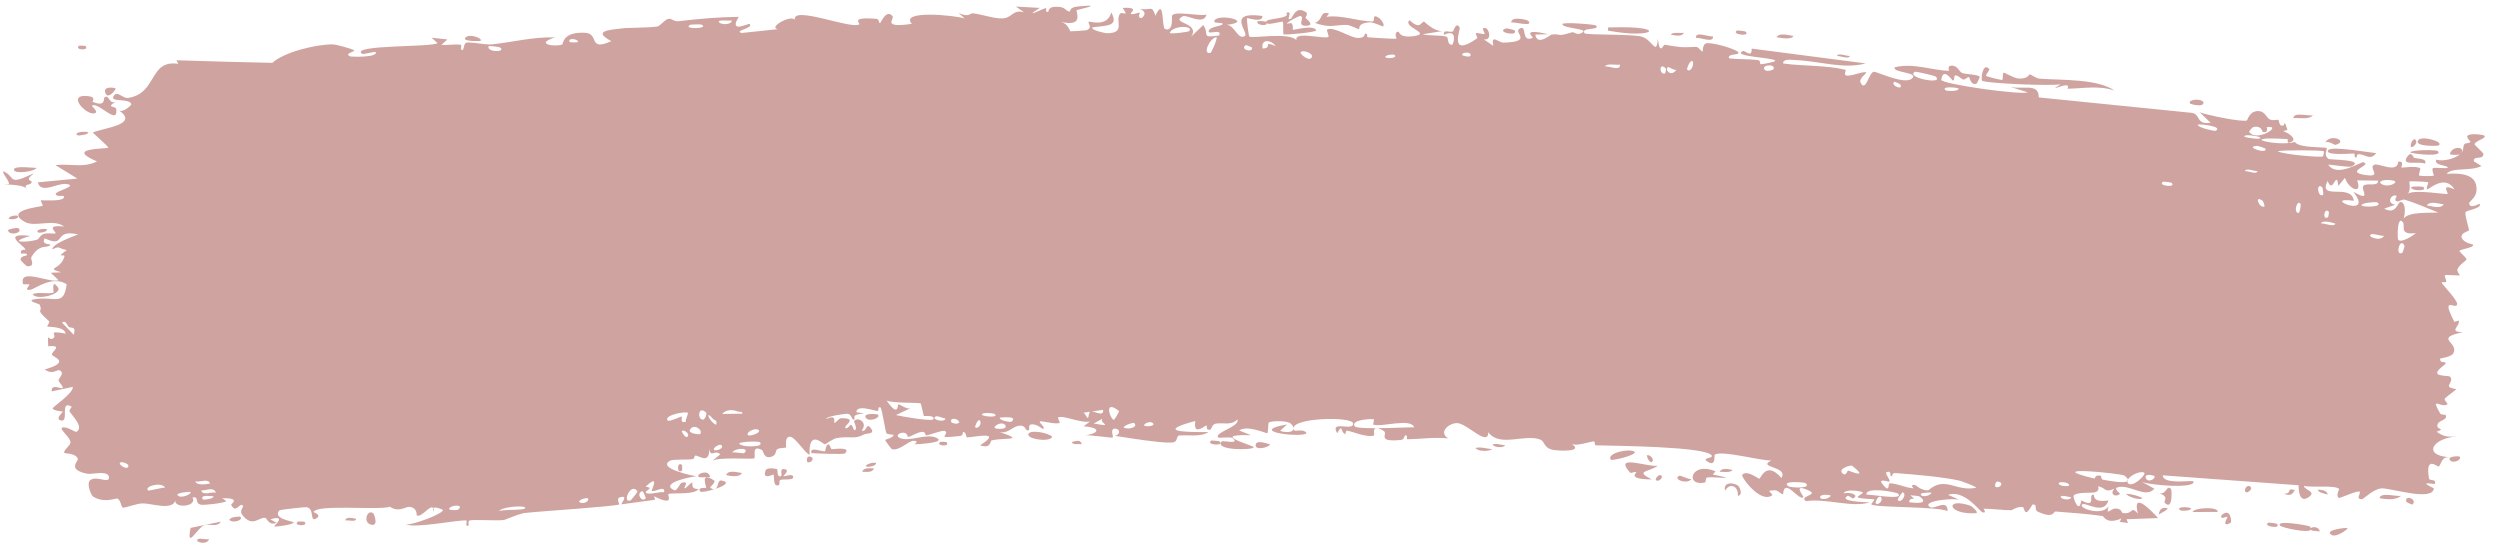 <svg width="160" height="35" viewBox="0 0 160 35" fill="none" xmlns="http://www.w3.org/2000/svg">
<path d="M12.704 34.491C12.801 34.447 13.217 34.534 13.387 34.512C13.203 34.947 12.345 34.649 12.704 34.491ZM28.631 2.524C28.504 2.639 28.378 2.754 28.251 2.87C28.637 2.912 29.145 2.797 29.506 2.871C29.565 2.884 29.438 3.201 29.576 3.205C29.714 3.208 29.656 2.791 29.851 2.731C30.007 2.685 30.571 2.778 31.014 2.823C31.198 2.842 31.362 2.852 31.466 2.842C32.786 2.705 34.125 2.346 35.521 2.395C34.131 2.832 35.584 3.018 35.977 2.848C36.064 2.808 35.971 2.033 37.439 2.097C38.38 2.137 37.615 3.326 39.123 2.629C37.854 1.96 39.034 1.908 39.98 1.798C40.141 1.779 41.475 1.781 42.063 1.697C42.266 1.668 42.538 1.235 42.805 1.202C42.989 1.18 43.148 1.392 43.424 1.358C44.701 1.205 45.971 1.092 47.281 1.078C46.594 2.179 47.903 1.485 47.969 1.531C48.295 1.795 46.909 1.97 47.47 2.111C48.239 2.026 49.007 1.944 49.786 1.865C49.141 1.774 50.572 0.932 50.869 1.261C50.699 0.335 54.459 1.887 54.99 1.562C55.101 1.493 54.33 1.062 56.095 1.205C56.287 1.222 56.225 1.504 56.324 1.474C56.381 1.457 56.721 0.554 57.122 1.033C57.271 1.209 56.381 1.819 58.358 1.525C57.55 0.638 61.079 0.964 61.744 1.186C61.61 1.066 61.477 0.947 61.344 0.827C62.003 1.144 62.099 0.835 62.246 0.85C62.825 0.908 63.639 1.21 64.171 1.177C64.8 1.139 64.814 0.575 65.544 0.791C65.369 0.668 65.199 0.544 65.019 0.421C65.53 0.448 66.031 0.476 66.546 0.505C65.363 1.254 66.799 0.54 66.898 0.524C67.05 0.497 66.835 0.803 67.084 0.765C67.11 0.758 67.072 0.471 67.457 0.439C68.264 0.374 68.138 0.736 68.479 0.733C68.51 0.731 68.406 0.471 68.992 0.413C70.848 0.232 68.978 0.611 68.911 0.647C68.814 0.694 69.455 1.779 67.864 1.389C68.395 1.513 68.449 1.993 68.509 2.005C68.568 2.014 69.475 1.952 69.527 1.937C69.979 1.777 69.585 1.447 69.674 1.389C69.742 1.342 70.86 1.779 71.121 0.798C71.632 1.713 70.818 1.618 69.916 1.75C69.782 1.935 70.767 2.126 70.813 2.126C72.056 2.14 71.378 1.384 71.657 0.91C71.805 0.662 72.313 1.179 71.847 0.502C72.998 0.448 72.295 0.827 72.368 0.885C72.481 0.971 72.882 0.786 72.93 0.812C73.001 0.851 72.746 1.079 73.03 1.165C73.077 1.178 73.546 0.787 72.954 0.586C73.749 0.656 73.693 0.315 73.951 1.006C74.533 -0.28 74.34 1.781 74.557 1.859C74.585 1.868 74.611 1.875 74.635 1.88C75.111 1.967 74.984 1.038 75.013 0.991C75.22 0.676 76.833 1.066 77.215 0.93C77.047 1.66 75.949 0.905 75.698 1.042C74.859 1.496 76.858 1.437 76.232 2.345C76.492 2.098 76.753 1.851 77.006 1.605C77.447 2.21 76.788 2.45 78.029 2.268C78.245 1.762 77.154 2.324 77.381 1.927C77.513 1.694 78.233 1.664 78.251 1.54C78.269 1.39 77.615 1.549 77.724 1.322C77.964 0.829 80.312 1.376 78.507 1.593C79.018 1.6 79.231 2.598 79.675 2.303C79.964 2.113 78.423 0.691 80.793 1.022C80.826 1.491 79.835 1.128 79.81 1.163C79.772 1.213 79.917 2.275 79.947 2.328C80.057 2.502 82.476 2.022 82.974 2.573C82.805 1.955 84.783 2.536 85.018 2.361C85.079 2.312 84.875 1.929 84.939 1.892C85.349 1.673 86.358 2.385 86.849 2.424C87.395 2.468 87.341 2.142 87.372 2.144C87.613 2.173 87.41 2.383 87.558 2.389C87.782 2.398 89.292 2.514 89.375 2.472C89.398 2.459 89.166 2.079 89.502 2.025C89.559 2.015 89.51 2.45 90.495 2.31C91.682 2.141 89.706 1.726 90.217 1.293C90.939 1.981 90.948 1.335 91.151 1.396C91.221 1.418 91.723 1.993 92.305 1.988C91.884 2.056 91.465 2.124 91.048 2.192C91.448 2.309 92.249 2.23 92.578 2.356C92.737 2.417 92.581 2.861 92.933 2.867C93.008 2.866 93.362 1.783 92.413 2.228C92.36 1.832 92.786 2.11 92.995 2.01C93.027 1.994 93.183 1.346 93.423 1.766C93.481 1.87 92.692 3.744 94.534 2.455C94.594 2.414 94.408 2.164 94.466 2.117C94.506 2.086 94.956 2.207 95.005 2.176C95.058 2.142 94.855 1.869 94.918 1.821C95.242 1.573 95.589 2.631 94.959 2.517C95.164 2.657 95.369 2.797 95.575 2.936C95.39 2.143 95.921 2.735 96.218 2.727C98.127 2.68 96.883 2.101 97.225 1.856C97.776 1.464 97.298 2.778 98.095 2.42C98.169 2.387 97.262 1.765 99.077 2.191C98.804 2.197 98.532 2.204 98.261 2.211C98.373 2.975 99.241 2.215 99.306 2.208C100.034 2.147 99.536 2.391 100.621 2.064C100.718 2.035 100.914 2.234 101.124 2.153C101.991 1.821 100.023 1.854 99.99 1.546C99.971 1.394 102.076 1.557 102.148 1.634C102.437 1.967 101.18 1.715 101.398 2.121C101.483 2.264 104.495 2.162 105.096 2.353C105.776 2.574 106.023 3.617 106.101 2.468C106.225 3.609 106.446 2.85 106.535 2.863C107.603 3.036 107.608 3.048 108.53 2.999C108.734 2.989 108.883 3.343 108.959 3.289C109.003 3.257 108.949 2.886 109.161 2.786C109.457 2.65 111.143 3.14 111.254 3.351C111.367 3.562 110.529 3.391 110.659 3.734C111.268 3.808 111.862 3.765 112.479 3.842C112.736 3.875 112.588 4.099 112.699 4.111C112.748 4.117 113.644 3.972 113.613 3.883C113.545 3.677 110.789 3.627 111.539 3.268C111.683 3.198 112.139 3.768 112.105 3.11C114.541 3.422 116.973 3.739 119.403 4.059C117.971 4.449 116.422 3.902 114.946 3.847C114.743 3.838 114.066 3.729 114.127 4.065C115.374 4.236 116.933 4.17 118.123 4.47C118.161 4.48 117.998 4.766 118.139 4.824C118.406 4.93 119.307 4.513 119.447 4.647C119.47 4.678 118.946 5.034 119.079 5.293C119.422 5.958 119.62 4.553 119.953 4.593C120.211 4.625 121.899 5.431 122.36 5.031C122.851 4.604 121.104 4.672 121.259 4.306C122.455 4.011 123.626 4.501 124.736 4.534C124.755 4.534 124.607 4.227 124.857 4.204C125.293 4.164 125.376 4.59 125.581 4.672C125.802 4.759 126.608 4.758 126.705 4.918C126.717 4.939 126.524 5.342 126.499 5.352C126.137 5.497 126.052 4.95 126.021 4.941C125.903 4.912 125.77 5.109 125.663 5.089C125.485 5.056 125.4 4.858 125.165 4.824C125.003 4.8 125.134 5.177 124.978 5.149C124.921 5.137 124.361 4.256 124.242 5.105C124.201 5.372 129.261 6.089 129.788 5.913C129.36 5.778 128.93 5.643 128.501 5.509C129.37 5.824 130.483 5.221 130.482 6.235C133.759 6.561 137.03 6.891 140.299 7.224C140.877 7.355 140.508 7.978 141.485 7.863C141.253 7.638 141.019 7.412 140.786 7.187C141.27 7.369 143.429 7.819 143.795 7.713C143.842 7.699 143.952 7.118 144.501 7.109C144.988 7.102 145.032 7.547 145.284 7.652C145.496 7.738 145.749 7.641 145.812 7.671C145.86 7.694 145.858 7.964 145.974 8.02C146.339 8.194 146.092 7.414 146.399 8.312C146.305 8.338 146.212 8.364 146.118 8.39C146.563 8.551 147.153 8.993 146.469 9.136C146.351 9.161 146.47 8.908 146.384 8.902C143.025 8.692 145.664 9.403 146.874 9.091C147.146 9.499 148.855 9.395 148.906 9.475C148.975 9.591 148.662 9.876 149.021 10.172C149.097 10.234 151.376 10.194 150.522 10.643C150.346 10.735 149.269 10.54 149.006 10.535C149.56 11.399 151.091 10.341 151.251 10.384C151.895 10.562 149.94 10.994 151.405 11.203C152.533 11.364 151.511 10.736 151.965 10.537C152.221 10.426 153.457 11.126 153.482 10.345C153.928 10.297 153.639 10.688 153.691 10.722C153.742 10.752 154.625 10.587 154.893 10.773C154.925 10.796 154.787 11.191 154.819 11.227C154.883 11.289 155.725 11.273 155.761 11.242C155.784 11.22 155.613 10.85 155.701 10.771C155.805 10.679 156.6 10.825 156.652 10.727C156.726 10.579 155.728 10.603 155.924 10.22C156.373 10.355 157.137 10.149 157.463 9.854C157.382 9.939 156.939 9.918 156.788 9.874C156.905 9.3 157.855 9.382 157.494 9.815C157.72 9.585 157.589 9.443 157.724 9.22C157.759 9.163 158.054 9.174 158.118 9.078C158.127 9.059 157.841 8.817 157.911 8.704C158.037 8.499 158.924 8.617 158.993 8.678C159.186 8.852 158.444 8.987 158.365 9.227C158.353 9.264 158.934 9.791 158.94 9.834C158.94 10.29 158.279 9.91 158.325 10.325C158.489 10.424 158.652 10.524 158.815 10.623C158.127 10.986 156.931 10.679 156.582 11.125C157.564 11.061 158.58 11.157 158.496 12.217C158.46 12.663 158.021 12.892 158.028 13.007C158.058 13.418 158.675 13.022 158.694 13.045C158.71 13.071 158.716 13.096 158.715 13.12C158.715 13.12 158.715 13.12 158.715 13.12C158.696 13.357 157.853 13.464 157.803 13.569C157.718 13.757 158.025 14.58 158.011 14.755C157.996 14.79 157.39 14.931 157.566 15.253C157.743 15.579 158.26 15.626 158.276 15.659C158.36 15.852 157.442 15.951 157.407 16.058C157.388 16.112 157.847 16.49 157.854 16.588C157.858 16.687 157.473 16.872 157.303 17.171C157.177 17.392 157.479 17.593 157.42 17.624C157.379 17.645 156.525 17.575 156.48 17.612C156.412 17.667 156.591 17.957 156.557 18.023C156.508 18.119 156.24 17.998 156.268 18.103C156.289 18.181 157.284 19.211 157.258 19.463C157.212 19.893 156.156 18.813 157.078 20.597C157.085 20.609 157.351 20.508 157.357 20.519C157.491 20.845 156.631 21.262 157.643 21.256C155.73 21.655 157.36 21.887 157.026 22.591C156.898 22.862 156.164 22.921 156.157 22.963C156.2 23.322 156.452 23.066 156.517 23.245C156.553 23.346 155.875 23.67 156.002 23.924C156.068 24.055 156.76 24.064 156.787 24.091C157.041 24.343 156.688 24.565 156.735 24.733C156.766 24.846 157.181 24.887 157.19 24.908C157.205 24.951 156.606 25.35 156.476 25.497C156.377 25.61 156.698 25.824 156.632 25.872C156.231 26.155 155.495 25.295 156.178 26.473C156.219 26.545 156.513 26.54 156.52 26.555C156.676 26.885 156.137 26.871 156.021 27.123C155.821 27.557 156.612 27.368 155.946 27.632C156.404 27.962 156.673 27.971 157.243 27.933C155.666 28.039 155.026 29.153 156.759 29.259C156.21 29.198 156.22 29.856 156.055 29.855C155.952 29.853 155.205 29.142 155.457 30.627C155.489 30.812 155.992 30.619 155.811 30.98C154.655 30.794 155.768 31.215 155.765 31.264C155.684 32.121 152.895 31.197 152.4 31.257C151.824 31.326 151.269 31.964 151.146 31.955C150.74 31.924 151.103 31.606 151.023 31.473C150.94 31.341 149.736 31.909 149.682 31.869C149.47 31.706 149.728 31.317 149.706 31.294C149.449 31.024 147.879 31.222 147.452 31.094C147.445 31.359 148.314 31.448 147.737 31.829C147.066 32.275 147.12 31.108 147.108 31.056C144.212 30.843 141.314 30.63 138.419 30.421C138.408 31.042 140.337 30.72 140.373 30.805C140.59 31.307 137.391 31.053 137.019 30.805C137.306 30.962 137.593 31.118 137.88 31.275C137.318 31.948 136.265 30.937 135.504 31.196C135.258 31.279 135.694 31.589 135.683 31.607C135.395 31.863 134.983 31.618 135.331 31.271C134.652 31.577 134.777 31.192 134.28 31.125C134.254 31.121 134.447 31.425 134.043 31.514C133.855 31.556 132.864 31.482 132.713 31.723C132.65 31.825 133.069 32.977 133.203 32.023C134.244 32.571 133.58 31.612 133.995 31.665C134.059 31.675 133.871 32.199 134.941 32.027C134.667 32.976 133.515 32.164 133.296 32.265C132.851 32.473 134.575 33.104 134.956 32.376C134.748 33.118 135.073 32.487 135.465 32.548C135.893 32.614 135.688 32.825 135.922 32.843C136.56 32.898 136.336 32.346 136.824 32.865C136.425 31.343 137.737 32.738 138.119 33.158C137.443 33.182 136.771 33.206 136.095 33.231C136.128 33.312 136.16 33.392 136.193 33.473C136.017 33.449 135.841 33.424 135.665 33.4C135.699 33.327 135.733 33.255 135.767 33.182C134.82 33.599 134.64 33.036 134.567 33.025C133.621 32.889 132.514 32.811 131.552 32.737C131.407 32.726 131.47 33.219 130.446 32.76C130.118 32.613 130.464 32.259 130.078 32.288C129.524 33.279 129.594 32.46 129.452 32.449C129.045 32.418 128.778 32.654 128.74 32.654C128.236 32.657 127.505 32.56 126.948 32.557C126.937 32.56 127.202 32.896 126.85 32.776C126.725 32.734 125.697 31.304 124.679 31.671C124.931 31.781 125.179 31.89 125.428 32C125.141 31.851 122.993 32.036 123.486 32.434C123.786 32.677 124.625 31.866 124.65 32.707C123.96 32.405 120.05 32.498 119.765 32.283C119.725 32.252 120.001 32 119.946 31.961C119.903 31.932 119.012 31.933 118.899 31.82C118.833 31.753 119.239 31.615 119.214 31.515C119.19 31.444 118.085 31.249 117.998 31.584C118.28 31.467 119.041 31.64 118.617 31.898C118.563 31.93 118.31 31.692 118.244 31.732C117.63 32.107 119.386 32.131 119.652 32.154C118.523 32.508 116.877 31.879 115.583 32.072C115.09 31.754 116.374 31.693 115.809 31.418C114.64 30.849 115.462 31.787 115.422 31.82C115.103 32.084 114.195 30.486 114.115 31.649C113.694 31.444 113.842 31.307 113.216 31.417C113.292 31.503 113.367 31.589 113.443 31.675C112.71 32.302 111.387 30.505 111.504 30.382C111.817 30.055 112.531 30.647 112.597 30.639C112.693 30.626 113.037 29.463 114.009 30.59C114.492 29.828 112.39 29.943 113.375 29.468C112.728 29.512 110.143 28.784 109.741 29.107C109.693 29.149 109.85 29.952 109.23 29.507C108.936 29.296 109.676 29.336 109.548 29.147C109.154 28.564 103.243 28.536 102.118 28.499C102.046 28.496 102.088 28.252 102.016 28.25C101.795 28.243 100.985 28.56 100.594 28.424C101.383 28.926 99.795 28.865 99.4 28.792C98.798 28.68 98.862 28.251 98.606 28.144C97.604 27.731 95.996 28.665 95.252 27.664C95.239 28.616 93.923 27.123 93.282 27.081C92.779 27.047 92.022 27.637 92.676 28.056C91.815 27.966 90.907 28.097 90.091 28.113C89.957 28.116 90.155 27.845 89.926 27.859C89.906 27.862 89.863 28.136 89.667 28.155C88.054 28.316 88.857 27.769 88.565 27.582C88.4 27.478 88.277 27.424 88.186 27.404C89.141 27.395 90.213 27.341 90.51 27.348C90.288 26.727 88.424 27.361 87.888 27.173C87.87 27.166 87.951 26.834 87.932 26.831C87.931 26.831 87.931 26.831 87.931 26.831C87.728 26.795 86.447 26.86 86.692 27.271C86.757 27.381 87.341 27.408 88.046 27.405C87.852 27.471 87.976 27.853 87.942 27.867C87.523 28.033 86.564 27.622 86.204 27.556C86.124 27.541 86.119 27.782 86.105 27.782C85.786 27.713 85.948 27.032 85.588 27.726C85.044 26.844 86.684 27.648 86.594 27.087C86.513 26.652 82.802 26.723 82.79 27.401C82.781 27.328 82.734 27.237 82.634 27.131C82.42 26.895 81.377 26.926 81.197 27.044C81.166 27.068 81.154 27.723 81.117 27.727C81.022 27.739 79.797 27.181 79.309 27.552C79.559 27.652 79.81 27.753 80.063 27.854C78.525 27.806 78.764 28.011 79.263 28.223C79.288 28.226 79.312 28.251 79.336 28.255C79.726 28.413 80.23 28.57 80.233 28.622C80.255 28.818 77.67 28.843 78.188 28.253C78.257 28.171 79.439 28.481 78.863 28.028C78.761 27.948 77.999 28.048 77.959 27.999C77.701 27.673 79.378 27.304 79.192 26.847C78.768 27.263 78.265 27.02 77.79 27.117C77.574 27.16 77.512 27.487 77.485 27.493C77.09 27.567 77.32 27.229 77.189 27.234C77.117 27.238 76.331 27.949 76.504 26.943C73.945 27.621 75.792 27.664 77.338 27.652C76.83 28.006 75.89 27.802 75.446 27.877C75.29 27.904 75.374 28.243 75.111 28.304C74.933 28.346 74.541 28.325 74.077 28.277C73.093 28.176 71.812 27.961 71.357 27.894C71.769 27.78 71.654 27.412 71.337 27.433C71.021 27.454 71.279 27.948 71.217 27.999C71.153 28.052 69.675 27.805 69.428 27.867C70.546 27.7 70.297 27.331 69.35 27.285C69.487 27.18 69.624 27.076 69.763 26.972C69.207 27.114 68.044 26.55 67.722 26.716C67.671 26.742 67.851 27.051 67.823 27.066C67.541 27.195 66.593 26.881 66.544 26.987C66.506 27.074 66.917 27.332 66.765 27.459C66.733 27.486 66.335 27.07 65.951 27.174C65.808 27.212 65.895 27.503 65.859 27.52C65.561 27.661 65.739 27.169 65.189 27.251C64.782 27.312 64.485 27.794 63.934 27.64C65.755 28.236 64.226 27.992 63.469 28.186C63.347 28.218 63.455 28.744 62.727 28.497C64.261 27.521 62.282 27.997 61.872 27.995C61.85 27.992 61.835 27.644 61.635 27.642C61.618 27.643 61.646 27.878 61.461 27.899C59.717 28.106 60.827 27.817 60.489 27.591C60.34 27.495 59.495 27.85 59.271 27.864C59.218 27.867 59.235 27.621 59.028 27.637C58.663 27.665 58.348 27.935 58.112 27.963C58.083 27.966 58.077 27.579 57.623 27.72C57.496 27.759 57.357 27.901 57.542 28.006C58.152 28.35 59.276 27.684 59.956 28.032C60.58 28.348 58.639 28.43 58.536 28.437C58.499 28.439 58.873 28.236 58.486 28.21C58.158 28.188 57.577 28.874 57.082 28.747C57.044 28.738 56.635 28.187 56.651 28.153C56.666 28.128 57.261 27.984 57.168 27.823C57.157 27.805 56.776 27.823 56.722 27.703C56.655 27.557 56.438 26.108 56.352 26.075C56.134 25.994 56.286 26.32 56.148 26.302C55.848 26.265 54.823 25.878 54.807 26.384C54.977 26.407 55.149 26.429 55.315 26.452C54.383 26.545 54.79 26.742 54.662 26.843C54.525 26.952 54.544 26.507 54.228 26.48C54.164 26.473 52.845 26.632 52.883 26.817C53.592 26.483 53.353 27.045 53.386 27.053C53.516 27.082 53.664 26.767 53.837 26.765C55.032 26.755 53.852 27.298 54.139 27.409C54.238 27.446 54.419 27.175 54.461 27.186C54.598 27.224 54.616 27.567 54.704 27.535C54.911 27.461 54.644 26.986 54.659 26.96C54.836 26.647 55.583 26.994 55.154 27.542C55.432 27.721 55.437 27.077 55.664 27.325C56.115 27.816 55.465 27.712 55.297 27.804C54.681 28.136 54.486 27.897 53.602 28.026C53.282 28.072 52.923 28.404 52.778 28.429C52.69 28.444 51.737 27.409 51.813 29.109C51.47 28.964 50.854 27.878 50.507 27.951C50.195 28.018 50.334 28.612 50.306 28.637C50.266 28.676 49.874 28.654 49.75 28.747C49.605 28.858 49.696 29.082 49.462 29.192C48.886 29.463 48.851 28.851 48.788 28.815C48.038 28.405 48.415 29.255 48.261 29.336C48.123 29.408 46.013 29.231 45.593 29.489C45.764 29.351 45.93 29.215 46.099 29.078C45.751 28.721 45.459 29.372 45.397 28.687C45.42 29.798 44.703 29.113 44.503 29.159C44.425 29.177 44.447 29.365 44.348 29.381C43.967 29.447 43.083 29.372 42.881 29.486C42.012 29.976 44.386 30.458 44.568 30.486C44.206 30.503 42.165 30.93 43.159 31.379C43.312 31.448 43.53 30.931 43.611 30.905C44.155 30.73 43.757 31.21 43.804 31.249C43.883 31.31 44.21 30.851 44.311 30.894C44.345 30.907 44.171 31.326 44.702 31.29C44.474 31.701 42.96 31.512 42.772 31.621C42.704 31.66 43.218 32.451 41.861 31.758C41.883 31.834 41.904 31.91 41.926 31.986C41.211 32.082 40.49 32.179 39.765 32.277C39.827 32.092 40.203 31.698 39.696 31.82C39.403 31.891 39.659 32.267 39.633 32.281C39.4 32.414 34.555 32.717 33.56 32.834C33.52 32.839 33.471 32.849 33.417 32.863C33.025 32.965 32.331 33.266 32.27 33.276C31.853 33.341 30.362 33.24 30.071 33.304C29.889 33.346 30.087 33.665 29.922 33.661C29.768 33.657 29.904 33.325 29.858 33.315C29.476 33.227 26.656 33.829 25.967 33.562C26.383 33.631 28.401 32.863 28.344 32.638C28.334 32.608 27.819 32.396 27.723 32.521C27.536 32.254 27.005 33.135 26.677 32.988C26.64 32.971 26.752 32.489 26.183 32.436C25.987 32.418 25.496 32.817 24.961 32.431C24.227 32.677 20.307 32.249 20.067 32.766C20.062 32.793 20.614 32.945 20.255 33.17C19.774 33.47 20.175 32.514 19.599 32.458C19.515 32.45 17.927 32.609 17.876 32.669C17.415 33.214 18.815 33.372 18.797 33.433C18.757 33.59 17.601 33.728 17.555 33.694C17.508 33.657 18.422 32.925 17.302 33.232C17.437 33.31 17.568 33.389 17.7 33.467C17.177 33.65 17.104 33.169 16.975 33.145C16.574 33.066 16.162 33.814 15.491 32.932C15.313 32.697 15.586 32.421 15.564 32.386C15.348 32.07 15.117 32.943 14.793 32.308C14.767 32.261 15.468 31.851 14.223 31.891C14.31 31.95 14.397 32.009 14.485 32.068C14.313 32.212 13.064 32.333 12.89 32.305C12.393 32.224 12.81 31.767 12.319 31.835C12.653 32.434 11.147 32.555 11.219 32.029C11.032 32.692 9.732 32.218 9.135 32.216C8.761 32.215 7.995 32.519 7.872 32.488C7.725 32.45 7.759 32.001 7.497 31.906C7.415 31.88 6.645 32.225 5.953 31.774C5.923 31.755 5.887 31.702 5.85 31.631C5.714 31.379 5.578 30.888 5.769 30.736C5.789 30.721 5.81 30.707 5.831 30.695C6.249 30.457 6.995 30.978 6.973 30.55C6.958 30.158 6.233 30.291 5.824 30.322C5.726 30.329 5.646 30.331 5.593 30.32C4.262 30.056 5.02 29.529 4.979 29.375C4.888 29 4.155 29.026 4.127 28.993C3.996 28.845 4.513 28.537 4.51 28.308C4.519 28.009 3.806 27.483 3.962 27.379C4.181 27.231 4.839 27.668 4.879 27.646C5.398 27.346 4.662 26.669 4.455 26.334C4.393 26.231 4.629 26.054 4.579 26.025C3.802 25.575 4.434 26.999 3.924 26.913C3.461 26.836 4.049 26.371 4.026 26.346C4.005 26.319 3.456 26.305 3.367 26.146C3.33 26.066 4.722 25.156 4.657 24.761C4.213 24.857 3.756 24.953 3.306 25.049C3.259 24.534 3.918 24.901 3.986 24.846C4.119 24.737 3.735 24.483 3.748 24.32C3.754 24.216 4.195 23.837 3.788 23.692C3.648 23.642 3.372 24.009 2.861 23.649C4.589 23.144 3.388 22.876 3.325 22.695C3.271 22.513 4.099 22.067 3.087 22.162C3.023 21.158 3.105 21.844 3.386 21.662C3.739 21.438 2.913 21.123 4.204 21.349C4.119 20.881 3.092 20.934 3.035 20.897C2.986 20.864 3.216 20.628 3.132 20.551C2.142 19.661 2.816 20.063 2.527 19.488C2.498 19.437 1.584 19.238 2.277 19.141C3.547 18.964 4.078 19.62 4.268 18.191C3.318 17.591 2.202 18.531 1.92 18.552C1.486 18.582 1.928 18.284 1.875 18.203C1.854 18.177 1.481 18.207 1.477 18.184C1.187 17.103 3.148 18.137 3.753 17.935C3.581 17.776 3.423 17.616 3.251 17.457C3.479 17.446 3.696 17.435 3.916 17.424C2.856 17.118 3.877 17.301 4.125 16.416C4.178 16.217 3.49 16.57 4.272 16.005C3.684 15.889 3.867 15.706 3.346 15.964C3.348 15.611 4.536 15.19 5.001 15C3.337 14.636 4.301 15.912 2.858 15.255C2.602 15.696 3.283 15.598 3.228 15.672C3.039 15.934 2.56 15.532 2.009 16.45C1.92 16.601 2.317 17.053 1.742 17.041C1.68 17.039 1.303 16.653 1.31 16.624C1.35 16.317 1.722 16.425 1.73 16.297C1.747 16.175 1.338 16.255 1.337 16.221C1.318 15.837 1.671 16.069 1.619 15.949C1.501 15.689 0.05 14.885 1.938 15.096C0.379 15.557 1.739 15.525 2.355 15.346C2.512 15.301 2.545 15.071 2.768 14.987C3.054 14.878 3.397 14.982 3.54 14.937C3.7 14.887 2.777 14.362 4.1 14.498C3.414 13.971 2.249 14.57 1.587 14.201C0.261 13.457 2.484 13.255 2.724 13.175C2.785 13.153 2.571 12.847 2.612 12.827C2.677 12.797 3.956 12.916 4.081 12.656C4.199 12.397 3.617 12.677 3.566 12.41C3.536 12.231 5.077 11.881 4.234 11.774C3.661 11.701 2.613 12.446 2.421 11.67C3.264 11.59 4.102 11.509 4.955 11.428C4.481 11.141 4.013 10.854 3.546 10.567C4.213 10.488 4.814 10.62 5.427 10.555C5.679 10.527 5.952 10.462 6.212 10.33C5.709 10.118 5.467 9.964 5.413 9.849C5.391 9.809 5.392 9.774 5.411 9.743C5.554 9.484 6.906 9.522 6.927 9.442C6.934 9.373 6.068 8.62 5.934 8.482C6.678 8.171 8.945 7.975 7.6 7.054C7.839 7.263 8.417 6.72 8.405 6.68C8.329 6.261 7.054 6.562 7.255 6.178C7.491 5.732 7.832 6.323 8.207 6.266C10.09 5.973 9.518 3.793 11.412 4.088C11.372 4.011 11.332 3.934 11.292 3.857C13.343 3.924 15.385 3.98 17.425 4.022C18.196 3.322 20.285 2.821 21.32 2.842C21.531 2.846 22.567 3.145 22.648 3.202C22.797 3.312 22.014 3.399 22.381 3.601C22.459 3.644 24.193 3.696 24.048 3.328C23.852 3.296 23.259 3.518 23.154 3.435C22.429 2.85 27.76 3.036 27.998 2.754C27.872 2.641 27.747 2.527 27.622 2.414C27.959 2.451 28.295 2.488 28.631 2.524ZM14.131 33.385C13.928 33.767 13.377 33.502 13.061 33.617C12.623 33.778 11.914 35.246 12.197 33.786C12.841 33.654 13.484 33.52 14.131 33.385ZM23.674 33.552C23.225 33.373 23.522 32.546 23.9 32.864C23.942 32.9 24.283 33.793 23.674 33.552ZM19.066 33.381C19.085 33.37 19.463 33.376 19.476 33.388C19.829 33.699 18.687 33.68 19.066 33.381ZM41.127 31.436C40.672 31.512 41.069 32.216 41.327 31.888C41.343 31.868 41.157 31.431 41.127 31.436ZM40.799 31.446C40.385 30.82 39.78 32.219 40.343 32.032C40.398 32.014 40.819 31.476 40.799 31.446ZM22.096 33.309C22.133 33.053 22.588 33.154 22.785 33.204C22.791 33.435 22.283 33.271 22.096 33.309ZM33.62 32.508C33.621 32.459 33.526 32.43 33.381 32.419C32.934 32.384 32.013 32.51 31.945 32.713C32.128 32.615 32.981 32.652 33.395 32.597C33.531 32.58 33.619 32.552 33.62 32.508ZM37.606 31.884C37.565 31.853 37.036 31.953 37.068 32.127C37.349 32.333 37.795 32.023 37.606 31.884ZM45.198 31.224C45.222 31.178 44.753 30.095 45.706 30.755C45.846 30.852 45.401 31.18 45.451 31.217C45.555 31.287 45.635 31.317 45.698 31.318C45.288 31.444 44.865 31.523 44.817 31.459C44.595 31.156 45.188 31.243 45.198 31.224ZM49.003 30.1C49.079 29.912 49.619 29.973 49.748 30.04C49.77 30.052 49.71 30.536 49.951 30.484C50.145 30.442 49.819 29.972 50.208 30.025C50.599 30.079 50.105 30.461 50.141 30.484C50.191 30.513 50.765 30.256 50.765 30.542C50.765 30.753 50.123 30.651 49.967 30.706C49.769 30.777 50.036 31.112 49.695 31.059C49.482 31.026 49.557 30.401 49.51 30.373C49.473 30.35 48.755 30.756 49.004 30.102C49.004 30.101 49.003 30.101 49.003 30.1ZM45.808 31.282C45.778 31.305 45.742 31.319 45.698 31.318C45.735 31.307 45.772 31.294 45.808 31.282ZM15.378 33.072C15.61 33.255 14.949 33.523 14.686 33.281C14.678 33.08 15.339 33.044 15.378 33.072ZM46.15 30.749C46.775 30.855 46.341 31.103 45.808 31.282C45.974 31.152 45.94 30.714 46.15 30.749ZM27.723 32.521C27.754 32.565 27.777 32.636 27.786 32.754C27.704 32.63 27.693 32.561 27.723 32.521ZM29.3 32.63C29.812 32.235 28.724 32.323 28.748 32.579C28.757 32.676 29.28 32.646 29.3 32.63ZM41.717 31.418C41.667 31.387 42.287 30.24 41.319 31.146C41.888 31.224 41.31 31.394 41.328 31.488C41.377 31.759 42.281 31.414 42.498 31.513C42.615 31.011 41.878 31.52 41.718 31.418C41.718 31.418 41.718 31.418 41.717 31.418ZM55.933 29.98C55.822 30.272 55.437 30.196 55.175 30.19C55.287 29.898 55.67 29.974 55.933 29.98ZM126.494 32.842C124.597 32.969 124.441 31.786 126.124 32.372C126.156 32.385 126.617 32.733 126.494 32.842ZM110.407 31.401C110.264 30.881 110.856 30.838 111.228 31.074C111.311 31.127 111.596 31.663 111.224 31.739C111.279 31.125 110.723 30.851 110.407 31.401ZM46.471 30.396C46.626 30.044 47.194 30.242 47.486 30.272C47.33 30.564 46.739 30.482 46.471 30.396ZM120.365 31.786C120.17 31.733 120.005 32.165 120.037 32.205C120.177 32.384 120.572 32.053 120.365 31.786ZM44.685 30.488C44.645 30.288 45.358 30.033 45.451 30.529C45.29 30.505 44.716 30.613 44.685 30.488ZM55.437 29.849C55.321 29.75 55.89 29.541 56.071 29.636C56.065 29.852 55.511 29.912 55.437 29.849ZM117.169 31.709C116.995 31.659 116.556 31.616 116.493 31.791C116.419 32.01 117.069 31.98 117.169 31.709ZM150.24 33.803C150.256 33.884 149.523 34.409 149.228 34.239C148.669 33.914 150.22 33.744 150.24 33.803ZM122.258 31.693C122.785 32.153 122.196 31.701 122.188 32.146C122.561 32.189 123.494 32.279 122.883 31.797C122.764 31.703 122.431 31.734 122.258 31.693ZM121.752 31.507C121.681 31.646 121.245 32.069 121.596 32.062C121.759 32.058 122.056 31.575 121.752 31.507ZM145.96 33.669C145.488 33.238 147.776 33.626 147.838 33.7C147.87 33.739 147.89 33.775 147.901 33.805C147.996 33.688 148.433 33.699 148.459 34.017C148.33 33.981 147.972 33.981 147.933 33.943C147.916 33.926 147.904 33.912 147.896 33.897C147.721 34.157 146.05 33.75 145.96 33.669ZM142.175 32.971C142.794 32.437 142.82 33.428 142.768 33.455C142.112 33.809 142.575 33.116 142.559 33.081C142.519 33.021 142.049 33.323 142.177 32.971C142.176 32.971 142.175 32.971 142.175 32.971ZM145.191 33.447C145.216 33.435 145.696 33.503 145.714 33.52C146.084 33.881 144.726 33.691 145.191 33.447ZM51.859 29.227C52.193 29.306 51.891 29.687 51.667 29.569C51.649 29.558 51.565 29.158 51.859 29.227ZM121.469 31.585C121.392 31.51 119.369 31.107 119.454 31.662C119.629 31.609 121.933 32.057 121.469 31.585ZM106.222 30.404C106.579 30.432 106.156 30.922 105.978 30.718C105.912 30.642 106.132 30.398 106.222 30.404ZM43.652 30.105C43.309 30.419 43.304 29.465 43.65 29.762C43.663 29.774 43.666 30.093 43.652 30.105ZM109.074 30.889C107.817 31.119 108.217 29.505 109.79 30.163C109.734 30.233 109.679 30.302 109.624 30.371C111.471 30.741 109.742 30.495 109.282 30.556C109.107 30.579 109.234 30.862 109.075 30.891C109.074 30.89 109.074 30.89 109.074 30.889ZM104.332 30.252C103.214 29.017 105.441 29.916 106.109 29.808C105.444 30.246 104.619 30.12 105.715 30.683C104.062 30.672 104.778 30.255 104.715 30.212C104.64 30.164 104.379 30.305 104.332 30.252ZM107.481 30.447C107.552 30.418 108.058 30.688 108.249 30.662C107.959 31.041 107.007 30.647 107.481 30.447ZM138.152 32.933C138.219 32.626 138.344 32.406 138.748 32.553C138.608 32.7 138.334 32.813 138.152 32.933ZM13.67 31.762C13.377 31.748 12.793 31.648 12.981 31.97C13.005 31.997 13.673 31.945 13.67 31.762ZM115.55 30.913C115.492 30.87 113.94 30.737 114.453 31.116C114.606 31.231 116.027 31.285 115.55 30.913ZM123.619 31.527C123.488 31.514 122.955 31.534 122.938 31.607C122.884 31.858 123.544 31.766 123.619 31.527ZM12.188 31.487C12.146 31.456 11.261 31.537 11.361 31.685C11.56 31.965 12.32 31.594 12.188 31.487ZM53.018 28.434C53.086 28.419 53.195 28.751 53.219 28.754C53.276 28.755 54.538 28.562 54.076 29.019C53.998 29.094 52.169 29.024 51.928 28.997C51.808 28.539 52.618 28.935 52.802 28.877C52.835 28.867 52.835 28.478 53.017 28.436C53.018 28.435 53.018 28.434 53.018 28.434ZM140.326 32.77C140.407 32.481 141.984 32.406 141.939 32.761C141.401 32.764 140.863 32.767 140.326 32.77ZM139.538 32.661C139.222 32.427 140.005 32.418 140.228 32.528C140.216 32.726 139.584 32.695 139.538 32.661ZM120.743 30.215C120.582 30.276 121.032 30.739 120.918 30.815C120.846 30.862 120.508 30.676 120.387 30.802C120.352 30.843 120.679 31.271 120.784 31.261C120.932 31.249 120.813 30.921 120.973 30.93C121.504 30.962 121.964 31.222 122.459 31.253C122.504 31.255 122.173 31.006 122.555 31.037C122.614 31.041 122.945 31.401 123.407 31.384C124.496 30.424 125.168 31.494 126.48 31.216C126.438 31.115 125.496 30.783 125.441 30.769C124.375 30.52 122.458 30.362 121.326 30.278C121.037 30.256 121.161 30.485 121.036 30.485C120.938 30.483 121.083 30.087 120.743 30.215ZM13.82 31.532C13.664 31.131 13.193 31.402 12.874 31.391C12.998 31.753 13.508 31.452 13.82 31.532ZM132.554 31.815C132.401 31.819 131.939 31.662 131.891 31.781C131.829 31.936 132.501 32.088 132.554 31.815ZM60.182 28.275C60.196 28.263 60.55 28.277 60.564 28.289C60.887 28.607 59.827 28.565 60.182 28.275ZM68.615 28.278C68.882 28.229 69.15 28.104 69.238 28.434C69.067 28.383 68.585 28.507 68.615 28.278ZM80.363 28.523C80.322 28.09 81.127 28.398 81.282 28.443C81.216 28.632 80.392 28.835 80.363 28.523ZM138.195 31.579C138.704 31.643 138.646 30.984 138.948 31.303C138.997 31.357 139.065 32.726 138.541 32.175C138.447 32.076 138.867 31.784 138.195 31.579ZM110.052 30.194C110.2 29.919 110.599 30.03 110.872 30.071C110.796 30.279 110.247 30.187 110.052 30.194ZM10.571 31.204C10.316 30.808 9.192 31.134 9.479 31.393C9.516 31.427 10.412 31.193 10.571 31.204ZM47.618 29.005C48.035 28.656 47.116 28.625 46.858 28.956C46.984 28.926 47.59 29.027 47.618 29.005ZM77.529 28.195C77.55 28.183 78.028 28.228 78.047 28.244C78.425 28.587 77.084 28.462 77.529 28.195ZM65.829 27.752C65.99 27.49 67.114 27.699 67.351 27.961C67.124 28.341 65.617 28.078 65.829 27.752ZM136.081 31.604C136.448 31.618 136.786 31.724 137.111 31.862C137.025 32.076 136.108 31.77 136.081 31.604ZM79.263 28.223C79.288 28.226 79.312 28.251 79.336 28.255C79.311 28.244 79.287 28.233 79.263 28.223ZM127.947 30.838C127.649 30.729 127.682 31.135 127.7 31.149C127.921 31.296 128.284 30.962 127.947 30.838ZM13.442 30.946C13.324 30.586 12.802 30.884 12.498 30.806C12.592 31.09 13.203 30.991 13.442 30.946ZM103.103 29.429C102.747 29.012 104.325 28.653 104.635 28.927C104.642 29.171 103.161 29.487 103.103 29.429ZM46.216 28.565C46.163 28.284 45.562 28.676 45.706 28.799C45.797 28.878 46.247 28.74 46.216 28.565ZM105.407 29.142C105.559 29.065 105.883 29.367 105.751 29.531C105.583 29.74 105.367 29.165 105.407 29.142ZM118.528 29.802C118.467 29.754 117.586 29.985 117.921 30.3C118.153 30.518 118.222 30.111 118.28 30.114C118.344 30.119 119.692 30.72 118.528 29.802ZM94.438 28.669C94.766 28.578 95.149 28.727 95.489 28.738C95.341 28.906 94.561 28.91 94.438 28.669ZM48.642 28.308C48.559 28.197 46.482 28.281 47.686 28.547C47.762 28.561 48.894 28.64 48.642 28.308ZM138.195 31.579C138.131 31.571 138.057 31.551 137.973 31.517C138.058 31.534 138.131 31.559 138.195 31.579ZM132.401 31.096C132.534 30.899 131.947 30.799 131.764 30.896C131.691 31.144 132.383 31.124 132.401 31.096ZM95.531 28.451C95.734 28.343 96.082 28.49 96.321 28.489C96.27 28.679 95.606 28.651 95.531 28.451ZM81.926 27.578C82.312 27.707 82.774 27.673 82.793 27.438C82.799 27.475 82.816 27.515 82.846 27.555C82.875 27.596 83.289 27.503 83.465 27.59C84.514 28.109 79.325 27.71 82.369 27.161C82.224 27.3 82.074 27.439 81.926 27.578ZM64.331 27.207C64.115 26.922 63.527 27.288 63.681 27.399C63.79 27.475 64.545 27.494 64.331 27.207ZM72.585 27.075C72.524 27.022 71.933 27.214 71.913 27.365C72.259 27.529 72.869 27.317 72.585 27.075ZM62.686 26.89C62.552 26.849 62.39 27.314 62.406 27.334C62.542 27.5 62.913 27.144 62.686 26.89ZM137.232 30.256C137.036 30.108 136.354 30.392 136.187 30.685C136.165 30.624 136.098 30.542 135.973 30.44C135.974 30.44 135.974 30.44 135.975 30.44C135.804 30.303 130.498 29.767 134.022 30.623C134.132 30.65 134 30.365 134.45 30.448C134.48 30.454 134.478 30.678 134.57 30.696C134.781 30.736 135.907 30.962 136.15 30.8C136.149 30.842 136.161 30.882 136.19 30.921C136.448 31.264 137.384 30.369 137.232 30.256ZM73.754 27.055C73.635 26.97 73.257 27.041 73.215 27.238C73.398 27.338 74.028 27.254 73.754 27.055ZM48.521 27.504C48.269 27.359 47.692 27.705 47.885 27.853C48.001 27.944 48.809 27.671 48.521 27.504ZM69.998 27.105C71.38 27.353 70.33 27.089 70.546 26.802C70.369 26.902 70.179 27.003 69.998 27.105ZM143.753 31.506C143.532 31.422 143.842 30.872 144.068 31.201C144.139 31.305 143.877 31.552 143.753 31.506ZM154.01 32.123C153.856 31.602 154.779 31.973 154.383 32.291C154.365 32.301 154.023 32.143 154.01 32.123ZM146.867 31.36C146.687 31.693 146.583 31.726 146.157 31.607C146.806 31.56 146.234 31.209 146.867 31.36ZM82.79 27.401C82.792 27.415 82.794 27.425 82.793 27.438C82.791 27.425 82.79 27.413 82.79 27.401ZM61.397 27.002C61.22 26.713 60.744 26.744 60.892 27.035C60.906 27.062 61.331 27.219 61.397 27.002ZM136.187 30.685C136.207 30.739 136.192 30.772 136.15 30.8C136.151 30.761 136.164 30.725 136.187 30.685ZM63.982 26.726C63.966 26.944 64.698 27.022 64.728 26.997C65.149 26.615 64.28 26.709 63.982 26.726ZM43.637 27.579C43.601 27.605 43.894 28.146 44.026 27.913C44.128 27.733 43.772 27.481 43.637 27.579ZM148.352 31.334C148.592 31.353 148.931 31.379 148.972 31.651C148.814 31.598 148.332 31.53 148.352 31.334ZM153.668 31.728C153.359 32.019 152.709 31.968 152.299 31.884C152.323 31.471 153.393 31.804 153.668 31.728ZM137.872 30.459C137.853 30.441 137.261 30.272 137.322 30.554C137.411 30.968 138.03 30.622 137.872 30.459ZM44.801 27.782C45.046 27.57 44.399 27.035 44.156 27.51C44.033 27.753 44.762 27.817 44.801 27.782ZM59.888 26.652C59.549 26.821 60.405 27.086 60.52 26.794C60.36 26.774 60.008 26.593 59.888 26.652ZM71.621 26.307C70.539 25.457 71.115 26.989 71.309 26.858C71.337 26.839 71.647 26.327 71.621 26.307ZM7.692 29.601C7.531 29.72 8.152 30.128 8.217 29.849C8.264 29.675 7.793 29.525 7.692 29.601ZM88.186 27.404C88.139 27.404 88.092 27.405 88.046 27.405C88.081 27.393 88.126 27.391 88.186 27.404ZM56.738 25.631C57.54 26.782 57.431 25.877 57.497 25.879C57.643 25.887 57.984 26.194 58.25 26.134C57.949 26.276 57.644 26.419 57.338 26.563C57.594 26.637 59.713 27.008 59.749 26.818C59.803 26.544 59.15 26.647 59.126 26.624C59.096 26.59 58.97 25.836 58.906 25.809C58.8 25.765 57.028 25.806 56.738 25.631ZM69.337 26.413C69.511 26.505 69.558 26.805 69.641 26.734C69.668 26.71 69.675 26.424 69.771 26.351C69.626 26.371 69.481 26.392 69.337 26.413ZM55.419 26.745C55.19 26.404 56.157 26.497 56.192 26.535C56.366 26.765 55.604 27.022 55.419 26.745ZM63.614 26.476C63.577 26.455 62.828 26.356 62.838 26.55C63.033 26.695 64.041 26.726 63.614 26.476ZM69.889 26.332C70.154 26.368 70.651 26.662 70.597 26.23C70.597 26.23 70.596 26.23 70.596 26.23C70.368 26.264 70.123 26.298 69.889 26.332ZM45.625 26.802C45.081 26.157 45.388 27.002 45.831 27.189C45.936 26.871 45.713 26.907 45.625 26.802ZM44.02 26.42C43.875 26.308 42.478 26.564 42.725 26.907C42.812 27.03 43.596 26.634 43.633 26.657C43.692 26.689 43.469 27.111 43.892 26.995C43.855 26.862 44.071 26.457 44.02 26.42ZM45.185 26.396C44.657 25.915 44.629 26.884 44.992 26.857C45.135 26.847 45.261 26.465 45.185 26.396ZM47.165 26.324C46.985 26.246 46.516 26.148 46.218 26.492C46.652 26.486 47.072 26.481 47.504 26.477C47.54 26.292 47.323 26.392 47.164 26.324C47.165 26.324 47.165 26.324 47.165 26.324ZM156.853 29.501C156.478 29.198 157.399 29.165 157.433 29.235C157.53 29.466 157.021 29.637 156.853 29.501ZM4.399 20.92C4.29 20.813 4.206 20.456 3.968 20.649C4.22 20.908 4.464 21.168 4.72 21.427C4.896 20.818 4.521 21.037 4.399 20.92ZM3.426 18.725C3.459 18.71 3.254 17.782 3.709 18.395C4.015 18.809 2.393 19.25 2.085 18.842C2.408 18.644 3.13 18.85 3.426 18.725ZM0.513 14.743C0.49 14.669 1.093 14.552 1.165 14.603C1.547 14.873 0.606 15.141 0.513 14.743ZM2.47 14.889C2.182 14.713 2.812 14.585 3.013 14.685C3.031 14.858 2.513 14.914 2.47 14.889ZM153.89 15.741C153.625 15.086 153.238 16.422 153.743 16.186C153.767 16.175 153.902 15.773 153.89 15.741ZM1.087 13.795C1.374 13.972 0.744 14.098 0.562 13.996C0.542 13.824 1.039 13.77 1.087 13.795ZM153.786 14.221C153.403 13.734 153.432 15.27 153.479 15.335C153.675 15.594 154.46 15.054 154.623 14.917C153.5 15.059 153.966 14.45 153.786 14.221ZM151.785 14.986C151.384 15.118 152.353 15.507 152.575 15.096C152.381 15.102 151.9 14.948 151.785 14.986ZM149.469 14.315C149.264 14.244 148.653 14.065 148.53 14.297C148.761 14.271 149.361 14.554 149.469 14.315ZM149.051 13.559C148.75 13.208 148.598 14.151 148.996 13.898C149.012 13.888 149.062 13.578 149.051 13.559ZM147.244 13.075C147.059 12.68 146.744 13.581 147.089 13.633C147.191 13.646 147.263 13.12 147.244 13.075ZM153.39 12.54C153.096 12.354 152.651 12.982 153.299 13.105C153.061 13.188 152.824 13.271 152.586 13.354C153.414 13.789 153.422 12.871 153.665 12.928C154.005 13.008 153.919 13.76 153.831 13.991C154.149 13.551 155.348 13.637 156.047 13.603C155.454 13.362 154.492 12.949 153.901 12.78C153.733 12.731 153.551 12.925 153.406 12.89C153.175 12.834 153.406 12.553 153.391 12.54C153.391 12.54 153.39 12.54 153.39 12.54ZM144.833 12.875C144.237 12.399 144.564 13.353 144.932 13.215C144.948 13.204 144.848 12.886 144.833 12.875ZM0.287 10.991C1.016 11.37 0.468 11.892 2.18 11.083C1.46 11.647 2.146 11.48 2.008 11.705C1.896 11.883 1.467 11.745 1.72 12.095C1.525 11.721 -0.51 11.826 0.531 11.789C0.53 11.789 0.529 11.789 0.527 11.788C0.773 11.761 -0.069 10.86 0.287 10.991ZM149.653 11.899C149.529 10.763 149.309 12.535 148.968 11.574C148.314 12.88 150.487 11.692 150.647 12.85C148.416 12.544 152.041 14.094 150.608 12.268C151.85 12.986 151.047 12.089 151.263 11.887C151.494 11.672 152.205 11.981 152.2 11.56C152.2 11.56 152.199 11.56 152.199 11.56C151.75 11.555 151.301 11.549 150.853 11.544C151.22 12.478 150.329 12.137 150.077 11.38C149.936 11.553 149.794 11.726 149.653 11.899ZM152.113 12.941C152.07 12.917 151.089 12.967 151.138 13.153C151.259 13.278 152.648 13.247 152.113 12.941ZM156.4 13.076C156.052 13.047 155.527 12.829 155.311 13.154C155.66 13.184 156.184 13.401 156.4 13.076ZM138.45 11.626C137.985 11.87 139.346 12.057 138.975 11.697C138.957 11.68 138.473 11.614 138.45 11.626ZM148.628 11.991C148.202 11.613 148.332 12.72 148.688 12.461C148.709 12.446 148.647 12.008 148.628 11.991ZM0.893 10.851C0.911 10.583 2.115 10.751 2.334 10.744C2.215 10.995 0.855 11.159 0.893 10.851ZM157.091 12.125C156.472 11.111 155.446 12.147 155.344 12.114C155.243 12.082 155.437 11.675 155.415 11.662C155.363 11.634 154.267 11.584 154.212 11.609C154.172 11.629 154.324 12.234 154.084 12.402C154.55 12.101 156.532 12.467 156.64 12.409C156.725 12.363 156.168 11.697 157.09 12.125C157.09 12.125 157.091 12.125 157.091 12.125ZM155.096 11.966C155.35 12.234 154.582 12.206 154.403 12.1C154.008 11.864 155.063 11.934 155.096 11.966ZM153.273 11.595C153.19 11.533 152.404 11.421 152.316 11.691C152.663 12.077 153.461 11.739 153.273 11.595ZM144.485 10.952C144.278 10.971 143.731 10.716 143.679 10.954C143.889 10.935 144.435 11.19 144.485 10.952ZM4.98 8.669C4.735 8.526 5.075 8.435 5.384 8.433C5.49 8.432 5.59 8.443 5.652 8.468C5.659 8.54 5.53 8.591 5.388 8.624C5.201 8.665 4.996 8.678 4.98 8.669ZM148.729 9.685C148.613 9.602 146.123 9.593 145.766 9.679C146.093 9.887 148.546 10.091 148.664 10.011C148.699 9.987 148.744 9.697 148.729 9.685ZM154.094 9.989C154.348 9.653 154.463 10.089 154.491 10.097C154.768 10.173 155.356 10.138 155.202 10.47C154.717 10.293 153.587 10.658 154.094 9.989ZM144.433 9.335C143.583 9.402 145.168 9.9 144.985 9.513C144.973 9.49 144.521 9.328 144.433 9.335ZM149.014 9.603C149.223 9.331 151.679 9.77 152.078 9.801C151.68 10.302 151.424 9.878 150.944 9.868C150.814 9.866 150.832 10.088 150.818 10.088C150.594 10.081 150.781 9.84 150.643 9.825C150.557 9.817 148.722 9.986 149.014 9.603ZM154.242 9.754C154.396 9.562 155.95 9.596 156.008 9.655C156.443 10.092 154.356 9.834 154.242 9.754ZM148.823 9.116C149.137 8.523 150.337 9.03 149.47 9.27C149.388 9.292 149.067 8.999 148.823 9.116ZM144.568 8.758C144.528 8.737 143.66 8.547 143.629 8.741C143.751 8.826 145.023 8.993 144.568 8.758ZM145.073 8.133C145.051 8.136 145.228 8.528 144.821 8.448C144.787 8.441 144.755 8.013 144.227 8.128C144.12 8.152 143.935 8.42 143.946 8.438C144.433 9.143 146.151 7.997 145.073 8.133ZM154.297 9.414C154.228 9.229 154.47 8.714 154.63 8.997C154.699 9.119 154.529 9.425 154.297 9.414ZM141.798 8.373C142.332 8.091 140.738 7.907 140.648 7.983C140.685 8.187 141.745 8.4 141.798 8.373ZM5.725 6.165C5.725 6.165 5.724 6.165 5.724 6.165C6.154 6.229 5.893 6.503 5.915 6.511C6.834 6.886 6.571 6.284 6.713 6.209C7.018 6.048 6.977 6.787 7.485 6.47C6.65 6.94 7.412 6.734 7.444 6.996C7.559 8.067 6.311 6.519 5.892 6.752C5.834 6.784 6.272 7.117 6.124 7.218C5.948 7.34 5.605 7.188 5.355 6.963C4.982 6.646 4.766 6.184 5.338 6.142C5.438 6.135 5.565 6.141 5.725 6.165ZM154.774 8.961C154.997 8.662 156.482 9.084 156.062 9.312C155.995 9.348 154.446 9.396 154.774 8.961ZM83.873 3.748C84.253 3.491 83.41 3.136 83.245 3.342C83.163 3.445 83.706 3.861 83.873 3.748ZM77.865 2.373C77.417 2.415 76.922 3.539 77.476 3.378C77.535 3.36 77.911 2.532 77.865 2.373ZM106.619 4.387C106.191 3.953 106.17 4.708 106.504 4.718C106.622 4.722 106.633 4.401 106.619 4.387ZM89.226 3.5C89.181 3.471 88.649 3.494 88.66 3.668C88.85 3.781 89.515 3.694 89.226 3.5ZM106.771 4.289C106.492 4.408 106.921 4.982 107.286 4.471C107.115 4.504 106.799 4.277 106.771 4.289ZM148.022 7.381C147.775 7.673 147.152 7.531 146.783 7.556C146.775 7.152 147.758 7.434 148.022 7.381ZM79.734 2.888C79.307 3.157 80.196 3.418 80.127 3.041C80.116 3.021 79.751 2.876 79.734 2.888ZM121.243 5.231C120.929 5.449 121.849 5.837 121.619 5.399C121.608 5.381 121.26 5.219 121.243 5.231ZM125.358 5.666C125.138 5.569 124.176 5.524 124.533 5.784C124.588 5.824 125.325 5.884 125.358 5.666ZM6.732 5.92C6.605 5.51 7.299 5.593 7.402 5.663C7.439 5.692 6.907 6.453 6.732 5.92ZM103.674 4.138C103.436 4.175 102.834 4.039 102.714 4.249C103.002 4.222 103.725 4.573 103.674 4.138ZM81.645 2.952C81.299 2.491 80.678 2.513 80.81 3.104C81.498 3.089 80.745 2.575 81.645 2.952ZM108.314 3.905C108.129 3.859 107.949 4.411 107.969 4.439C108.155 4.703 108.487 4.136 108.314 3.905ZM94.12 3.523C94.122 3.282 93.508 3.359 93.581 3.517C93.605 3.571 94.119 3.717 94.12 3.523ZM140.188 6.642C139.93 6.402 140.786 6.252 141.015 6.526C141.107 6.904 140.221 6.669 140.188 6.642ZM113.522 4.392C113.574 4.038 112.621 4.175 112.972 4.496C113.06 4.576 113.504 4.51 113.522 4.392ZM122.555 4.594C121.893 4.973 124.523 5.465 123.864 4.886C123.817 4.845 122.612 4.562 122.555 4.594ZM126.86 5.173C126.754 5.118 126.897 3.927 127.311 4.42C127.365 4.484 127.067 4.78 127.11 4.856C127.135 4.899 128.098 5.139 128.145 5.114C128.196 5.086 128.167 4.699 128.219 4.659C128.278 4.615 128.855 4.996 129.171 5.023C129.766 5.074 129.854 4.76 129.902 4.762C130.044 4.771 130.265 5.015 130.552 5.036C132.001 5.14 134.234 5.036 135.334 5.799C134.33 5.45 133.338 5.665 132.315 5.678C132.662 5.035 130.778 6.079 131.886 5.389C131.39 5.519 127.201 5.344 126.861 5.173C126.861 5.173 126.86 5.173 126.86 5.173ZM76.117 1.99C76.401 1.587 74.987 1.646 74.862 2.117C75.043 2.186 76.08 2.035 76.117 1.99ZM82.612 1.197C82.742 1.132 82.907 0.337 83.564 0.769C83.564 0.769 83.565 0.769 83.566 0.769C83.758 0.895 83.526 1.081 83.559 1.152C83.571 1.181 84.17 1.603 83.657 1.646C82.876 1.714 83.608 1.049 83.193 1.024C83.14 1.021 82.326 1.424 82.37 1.52C82.374 1.532 82.617 1.449 82.655 1.49C82.799 1.644 82.716 1.891 82.737 1.904C82.811 1.937 84.068 1.56 84.236 1.939C84.291 2.061 82.231 2.257 82.15 2.192C82.101 2.151 82.148 1.459 82.098 1.389C82.071 1.354 81.238 1.584 81.135 1.517C81.105 1.497 81.082 1.476 81.065 1.459C81.186 1.678 80.429 1.636 80.461 1.395C80.476 1.301 80.997 1.374 81.014 1.391C81.022 1.398 81.029 1.408 81.035 1.415C80.935 1.15 82.677 1.225 82.316 0.823C82.832 0.629 82.222 1.39 82.612 1.197ZM85.059 0.867C85.004 0.937 84.948 1.008 84.893 1.079C85.796 0.938 86.777 1.332 87.806 1.376C88.061 1.388 87.788 0.929 88.117 1.066C88.381 1.176 88.66 1.603 88.509 1.688C88.471 1.709 87.94 1.415 87.662 1.43C86.838 1.475 87.029 1.866 86.981 1.875C86.927 1.883 86.426 1.592 86.147 1.591C85.451 1.592 85.109 1.813 84.16 1.467C84.726 1.238 84.443 0.678 85.059 0.867ZM117.571 3.586C117.62 3.348 118.175 3.601 118.384 3.58C118.335 3.818 117.78 3.565 117.571 3.586ZM31.268 2.952C31.134 3.359 32.379 3.355 32.025 3.054C31.947 2.987 31.422 2.942 31.268 2.952ZM36.967 2.693C37.131 2.568 36.404 2.349 36.435 2.653C36.444 2.751 36.945 2.709 36.967 2.693ZM96.399 1.814C96.433 1.803 96.915 1.918 96.929 1.939C97.227 2.376 95.641 2.045 96.399 1.814ZM44.188 1.581C43.575 1.889 45.491 1.853 44.884 1.569C44.857 1.555 44.217 1.566 44.188 1.581ZM46.842 1.312C46.688 1.337 46.003 1.257 46.004 1.378C46.004 1.572 46.786 1.65 46.842 1.312ZM108.538 2.424C108.496 1.976 109.331 2.368 109.634 2.331C109.675 2.78 108.838 2.387 108.538 2.424ZM103.138 1.754C106.79 1.629 105.924 2.528 102.909 1.958C102.923 1.672 102.908 1.763 103.138 1.754ZM107.775 2.099C107.625 2.375 107.217 2.264 106.94 2.223C107.002 2.029 107.57 2.137 107.775 2.099ZM29.756 2.457C29.943 2.082 30.916 2.451 30.761 2.612C30.725 2.648 29.694 2.66 29.756 2.457ZM96.726 1.451C96.664 1.014 97.754 1.252 97.828 1.352C98.143 1.758 96.822 1.36 96.726 1.451ZM113.693 2.385C113.907 2.06 114.438 2.271 114.788 2.299C114.608 2.577 113.988 2.411 113.693 2.385ZM111.184 1.95C111.207 1.939 111.692 2.002 111.713 2.019C112.09 2.376 110.717 2.199 111.184 1.95ZM5.066 2.922C5.074 2.916 5.174 2.917 5.274 2.921C5.364 2.924 5.455 2.931 5.461 2.937C5.619 3.089 5.451 3.159 5.278 3.158C5.077 3.158 4.873 3.073 5.066 2.922Z" fill="#CFA39F"/>
</svg>

